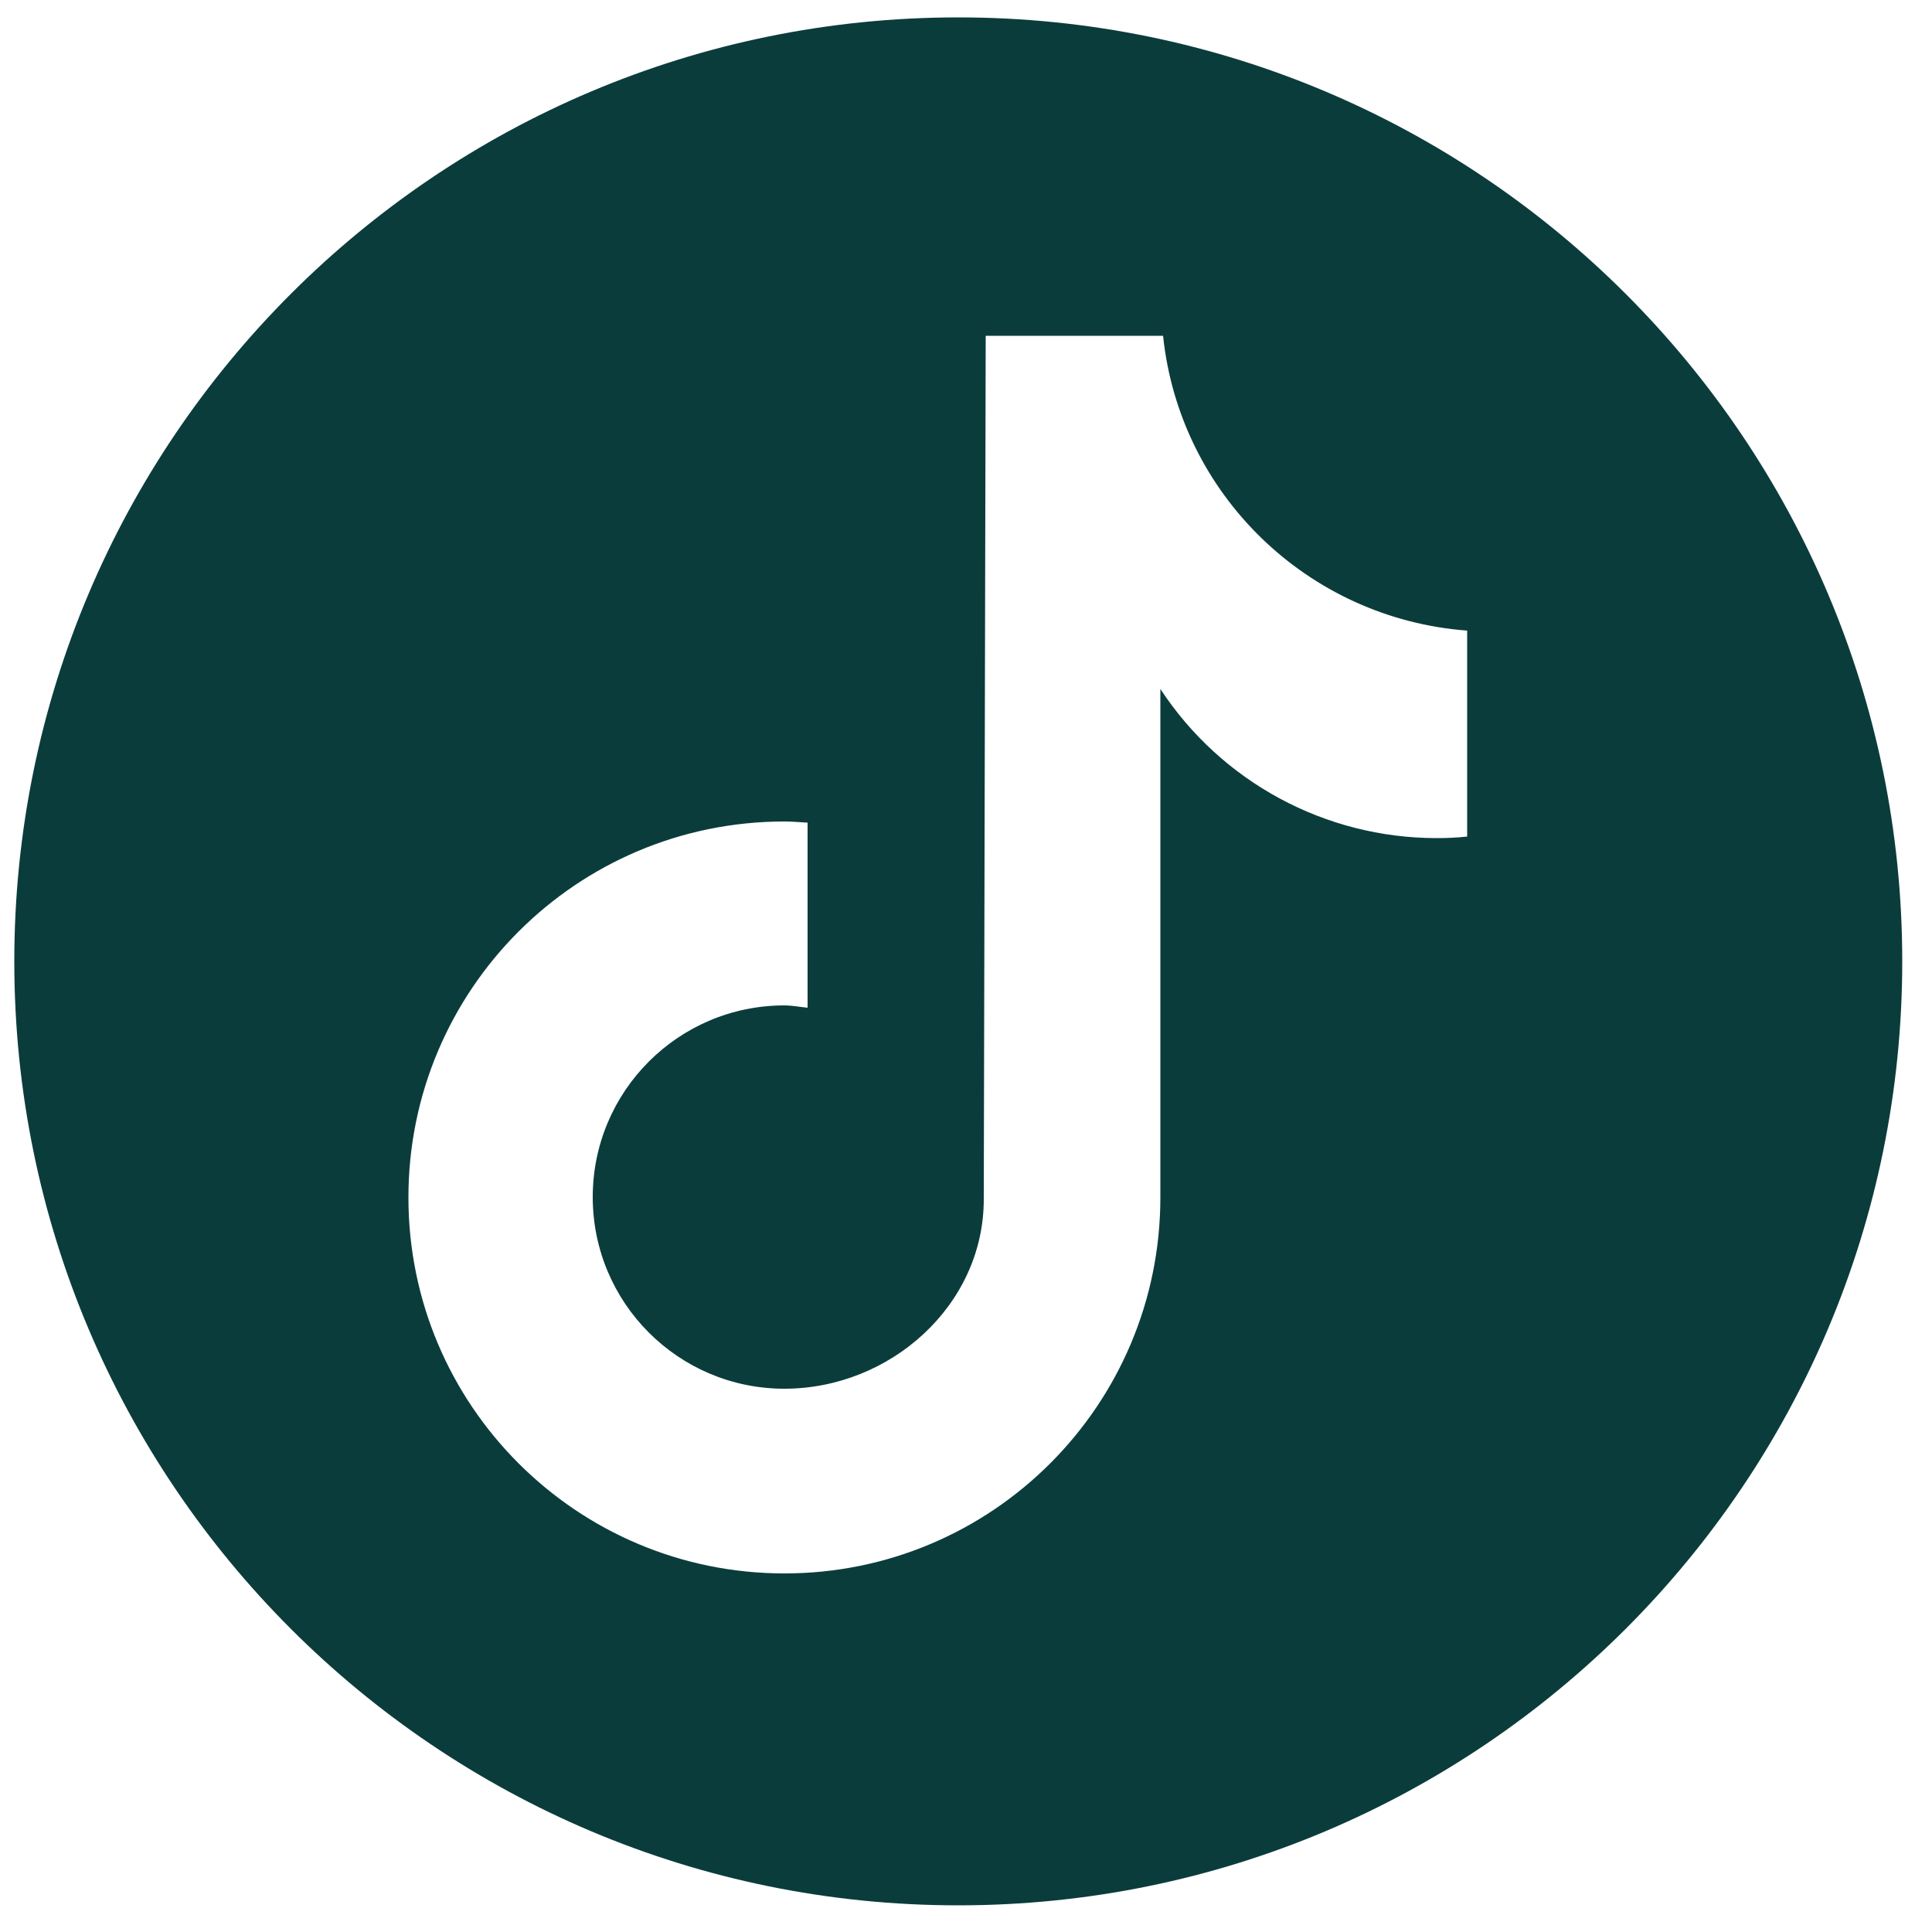 <svg width="50" height="50" viewBox="0 0 50 50" fill="none" xmlns="http://www.w3.org/2000/svg">
<path d="M24.8 0.45C11.31 0.45 0.37 11.39 0.37 24.88C0.37 38.37 11.31 49.31 24.8 49.31C38.29 49.31 49.23 38.37 49.23 24.88C49.23 11.39 38.29 0.45 24.8 0.45ZM37.97 21.65C37.7 21.68 37.44 21.69 37.18 21.69C34.3 21.69 31.61 20.24 30.03 17.83V30.99C30.03 36.36 25.68 40.72 20.3 40.72C14.93 40.72 10.57 36.37 10.57 30.99C10.57 25.62 14.92 21.26 20.3 21.26C20.5 21.26 20.7 21.28 20.9 21.29V26.08C20.7 26.06 20.5 26.02 20.3 26.02C17.56 26.02 15.34 28.24 15.34 30.98C15.34 33.72 17.56 35.94 20.3 35.94C23.04 35.94 25.46 33.78 25.46 31.04L25.51 8.69H30.1C30.53 12.8 33.85 16.01 37.97 16.32V21.65Z" fill="#0B3C3C"/>
</svg>
